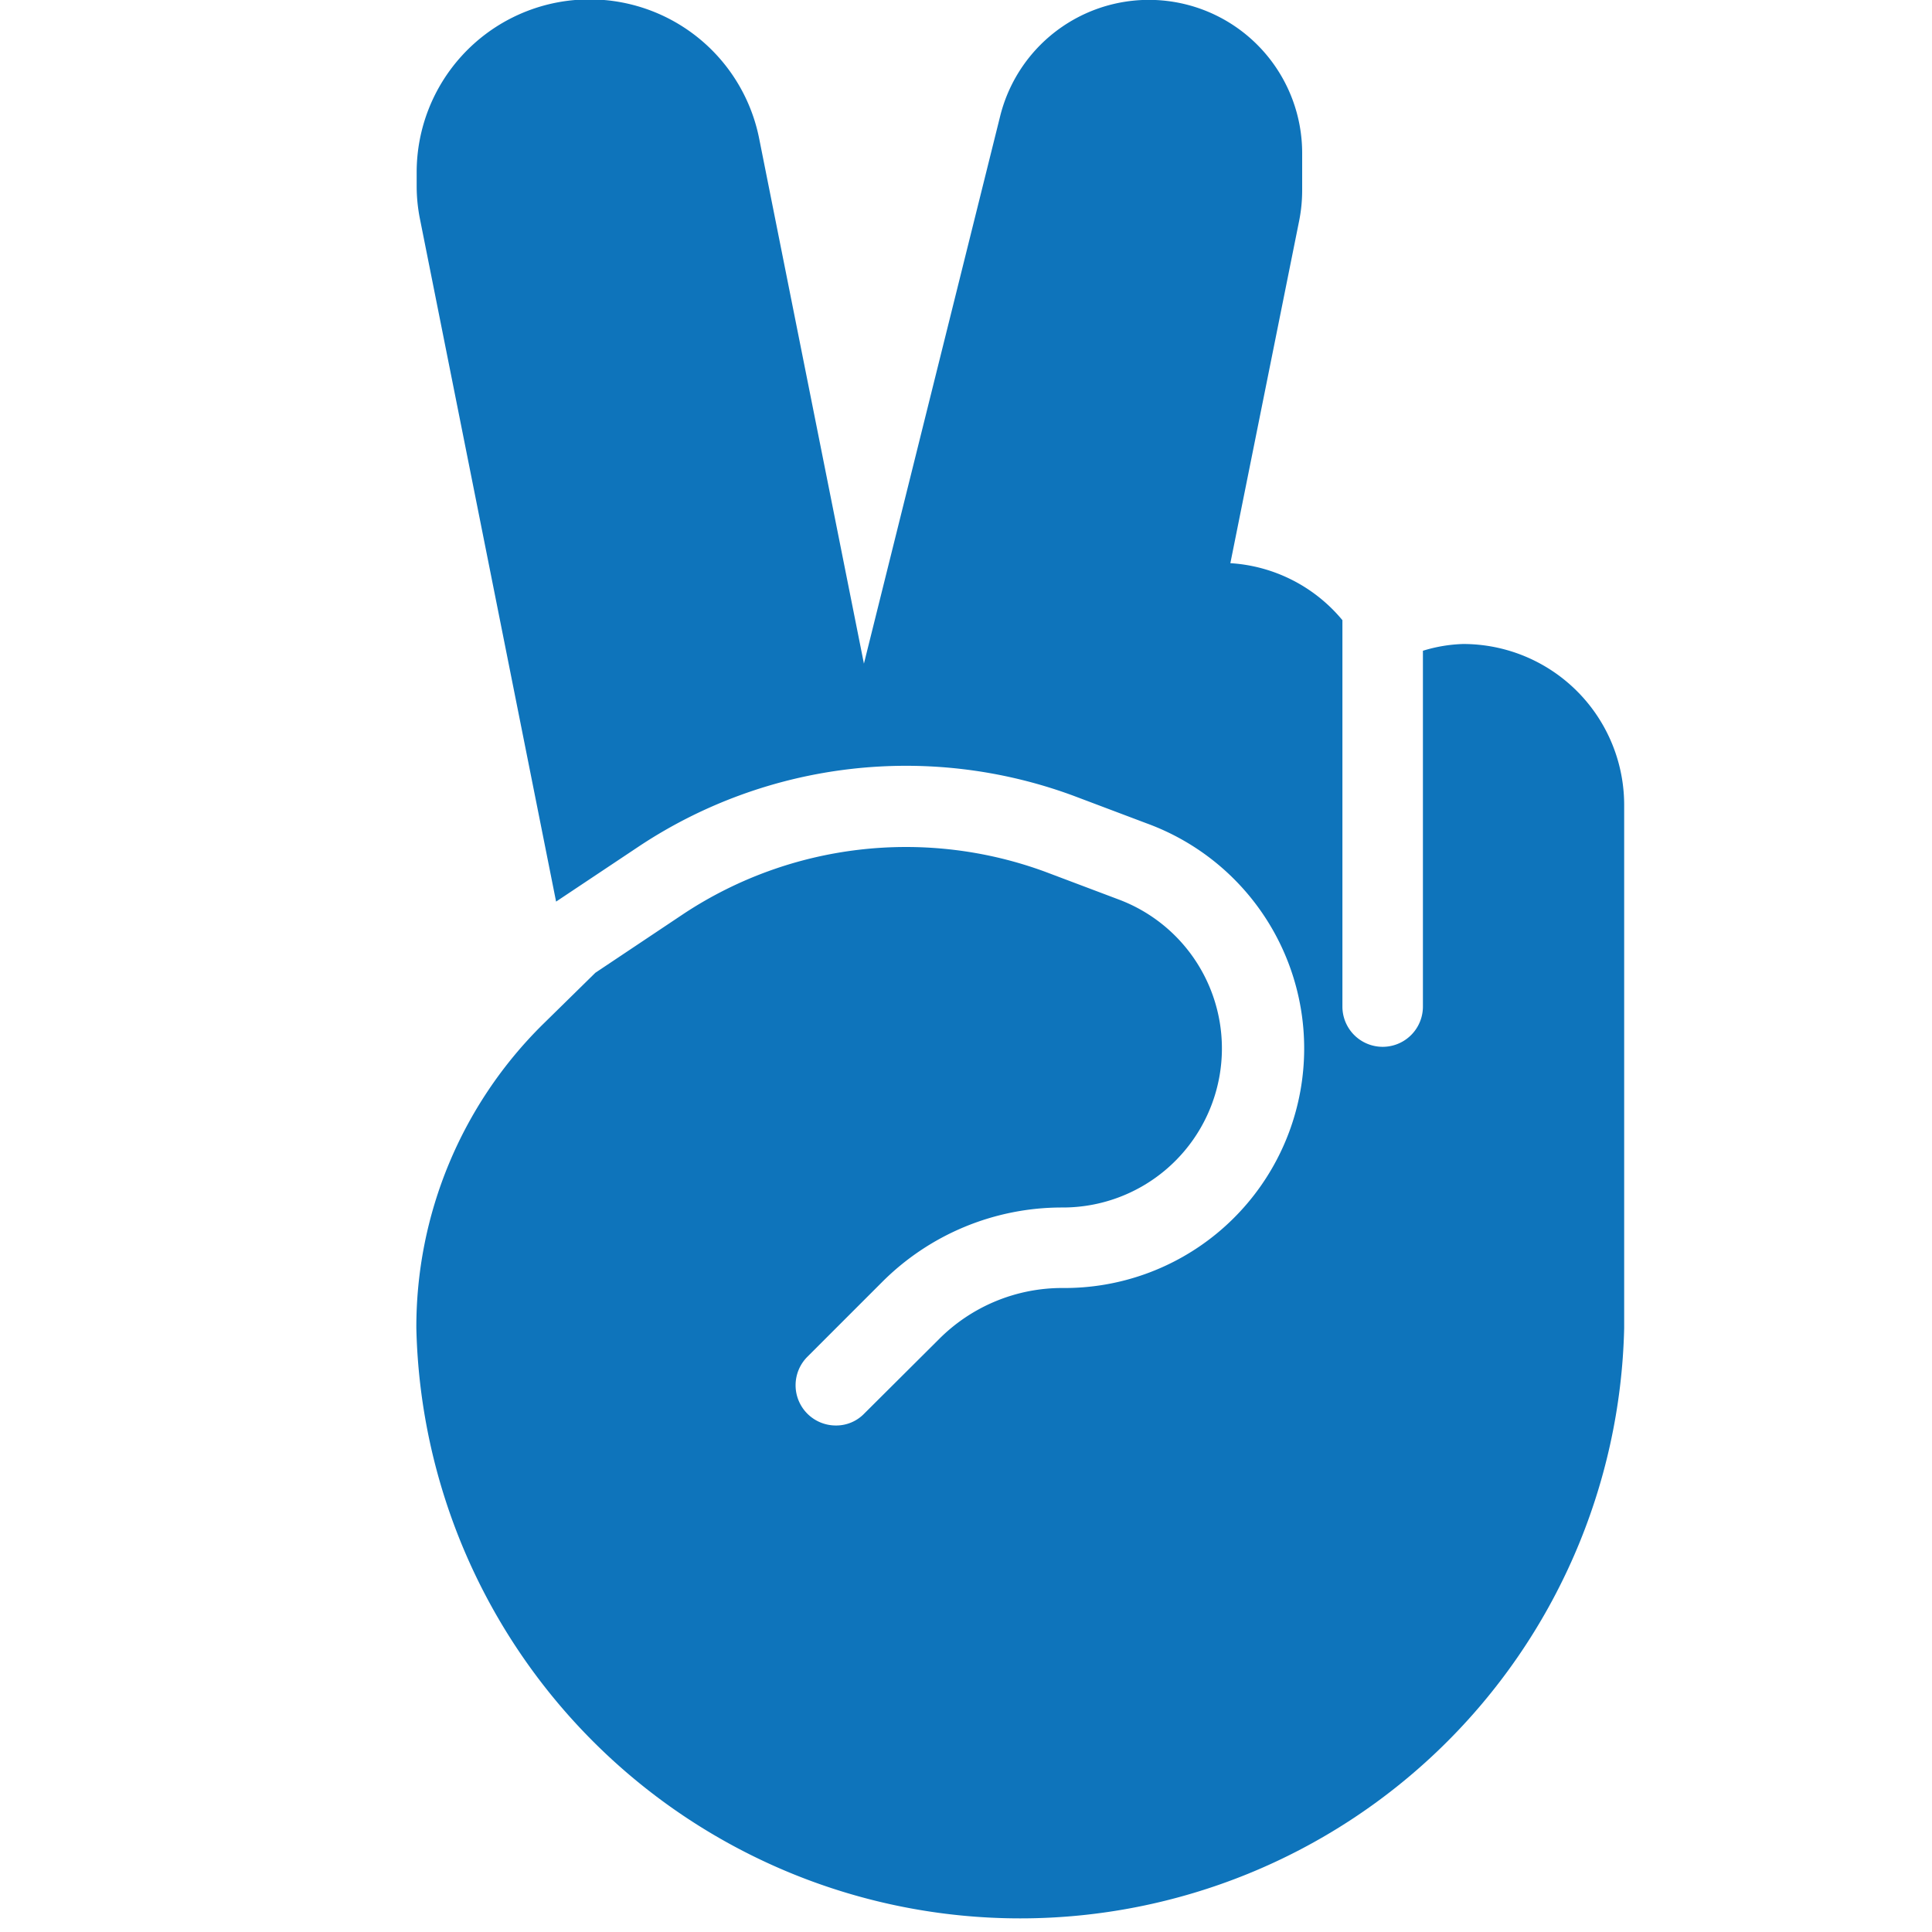 <svg xmlns="http://www.w3.org/2000/svg" id="eab6560d-10f9-4f2d-9c07-5d52c174261b" data-name="Layer 1" viewBox="0 0 60 60"><defs><style>.a047d1f2-8d14-4f22-b0ec-3349eb3379b7{fill:#0e74bb;}</style></defs><title>benefits</title><path class="a047d1f2-8d14-4f22-b0ec-3349eb3379b7" d="M45.44,20a4.67,4.67,0,0,0-1.25.21V31.26a1.25,1.25,0,1,1-2.5,0v-12a4.91,4.91,0,0,0-3.48-1.77L40.35,6.84a4.88,4.88,0,0,0,.09-.93V4.76a4.76,4.76,0,0,0-9.38-1.15l-4.23,17L23.58,4.32a5.37,5.37,0,0,0-10.64,1v.47a5.19,5.19,0,0,0,.1,1L17.27,28l2.61-1.74a15,15,0,0,1,13.45-1.55l2.28.86A7.44,7.44,0,0,1,33,40a5.4,5.4,0,0,0-3.85,1.6l-2.31,2.3a1.21,1.21,0,0,1-.88.37,1.25,1.25,0,0,1-.89-2.13l2.31-2.31A7.89,7.89,0,0,1,33,37.5a4.94,4.94,0,0,0,1.73-9.57l-2.28-.86a12.53,12.53,0,0,0-11.19,1.29l-2.77,1.85-1.65,1.62a13.21,13.21,0,0,0-3.91,9.42,18.76,18.76,0,0,0,37.51,0V25A5,5,0,0,0,45.44,20Z"></path></svg>
